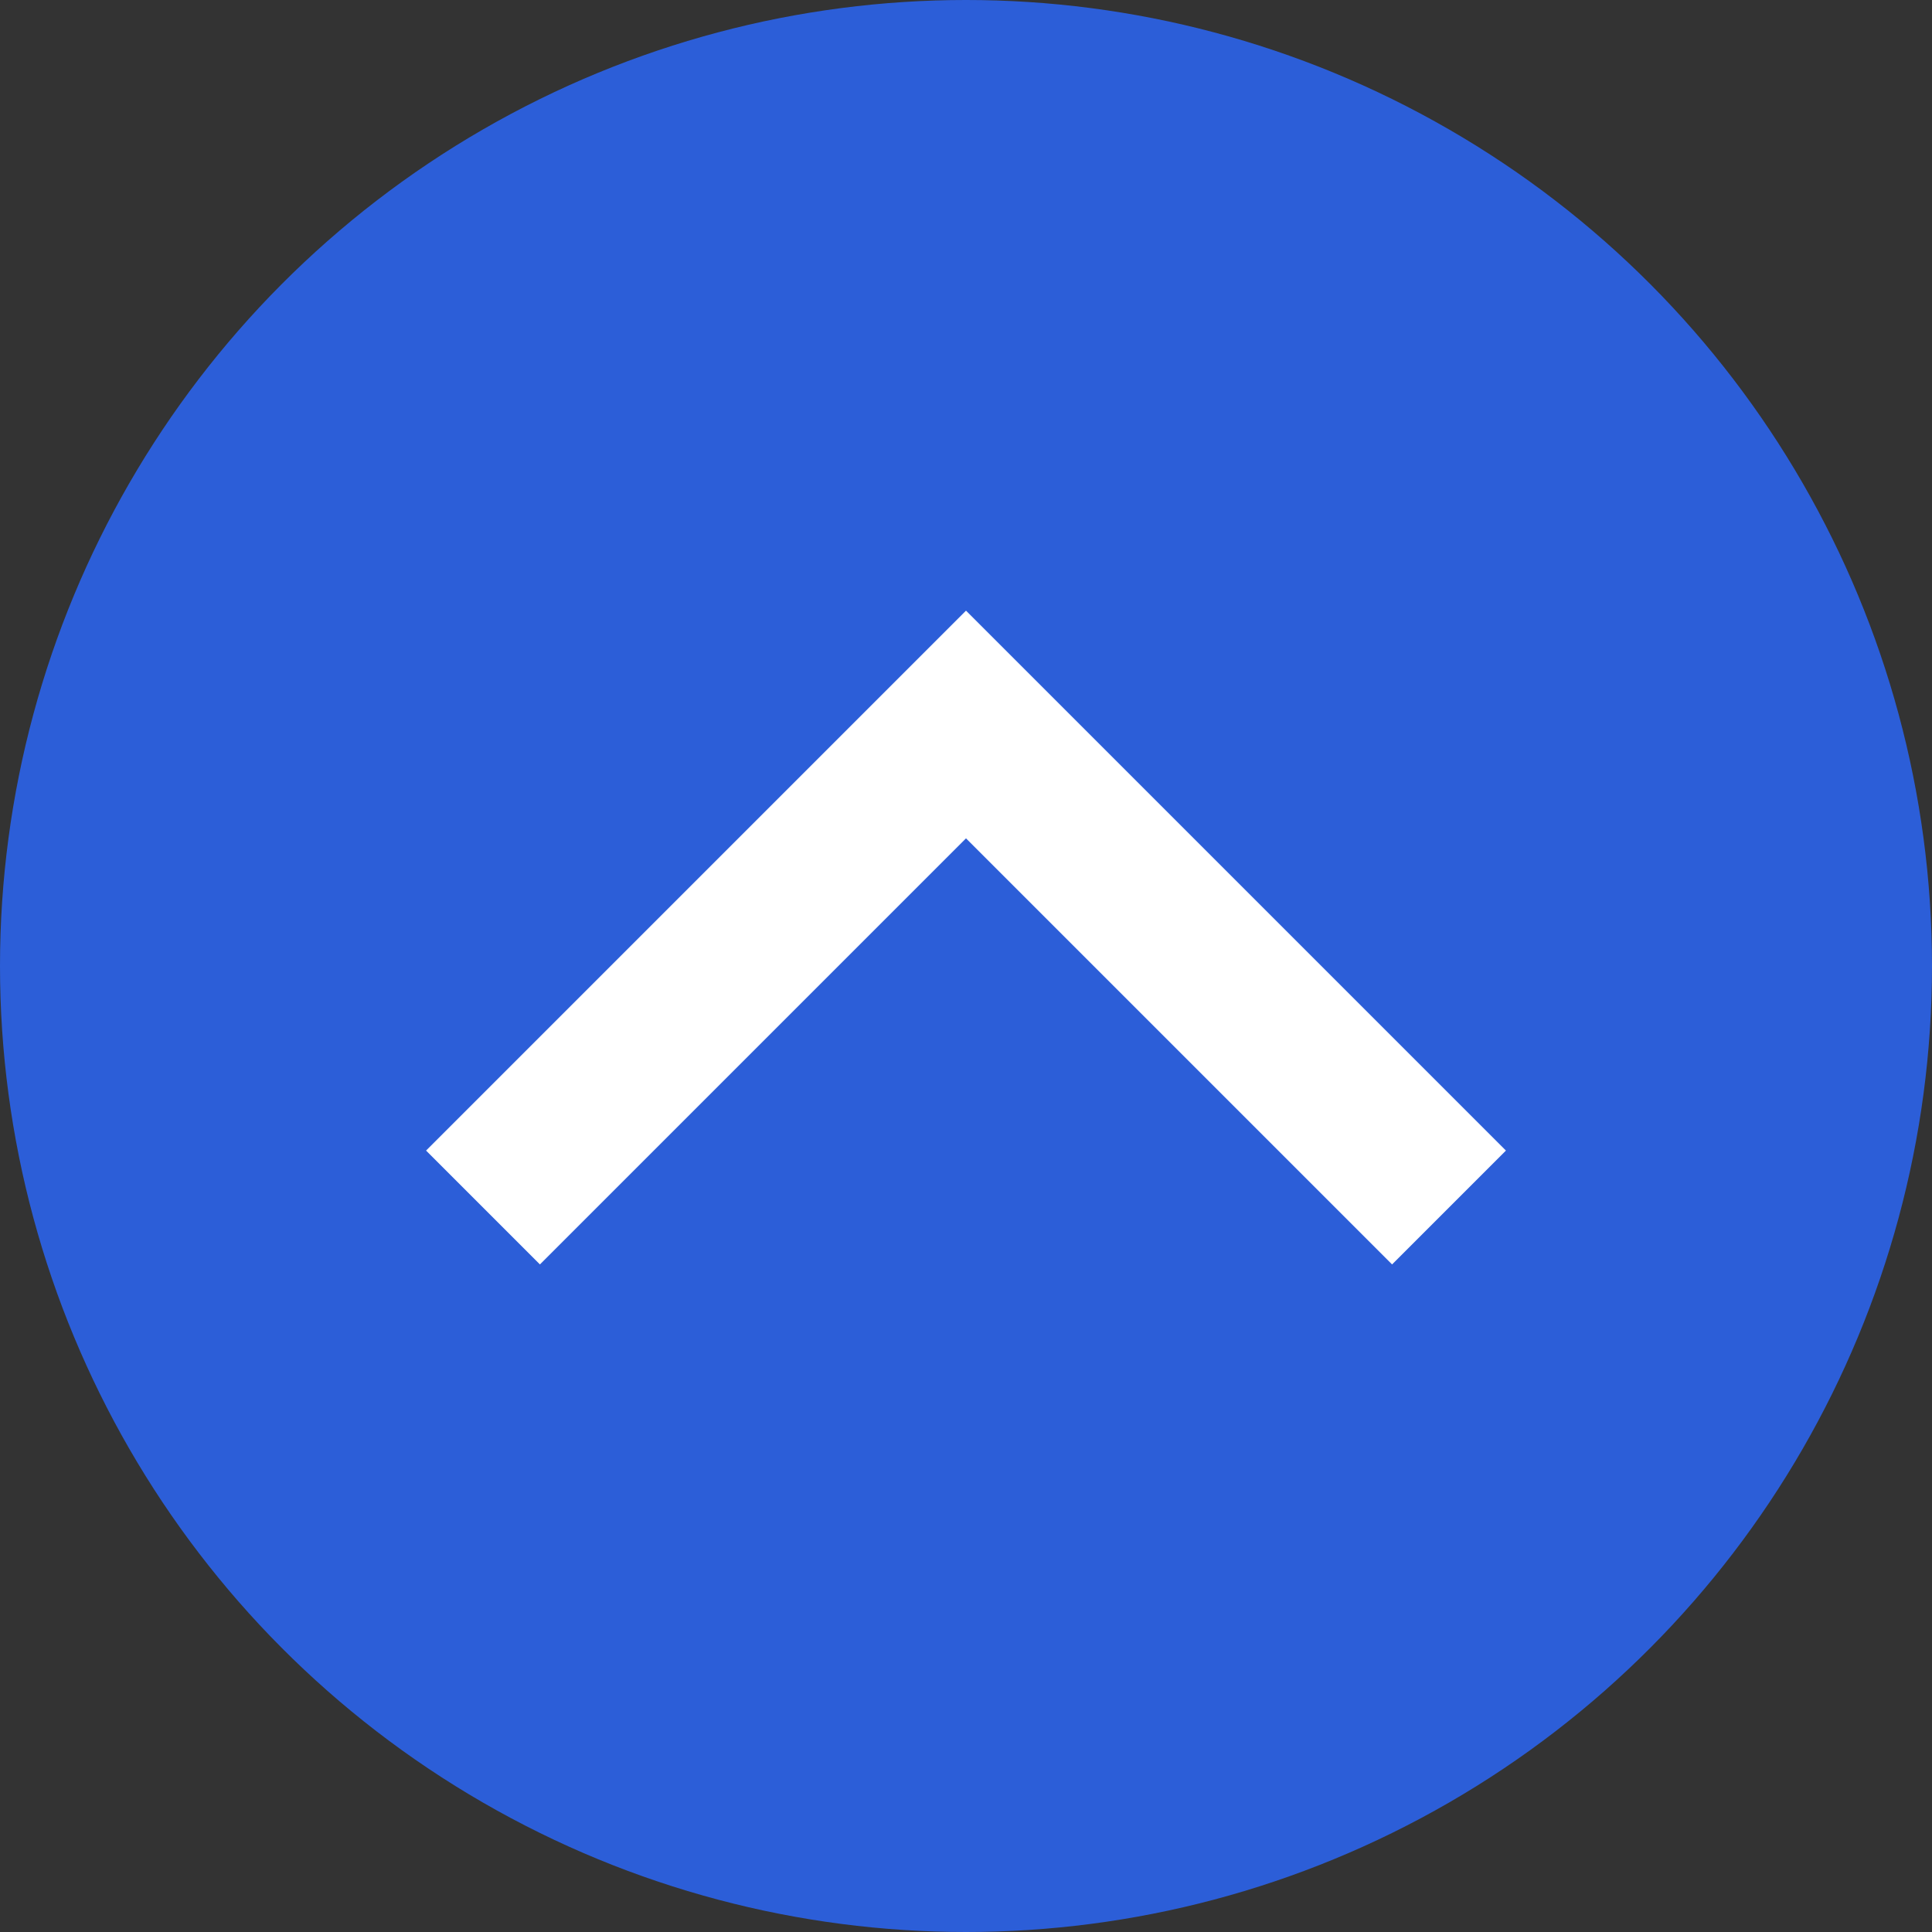 <?xml version="1.0" encoding="UTF-8"?>
<svg width="24px" height="24px" viewBox="0 0 24 24" version="1.1" xmlns="http://www.w3.org/2000/svg" xmlns:xlink="http://www.w3.org/1999/xlink">
    <rect x="0" y="0" width="24" height="24" fill="#333333" stroke="none"/>
    <!-- Generator: Sketch 51.3 (57544) - http://www.bohemiancoding.com/sketch -->
    <title>Group</title>
    <desc>Created with Sketch.</desc>
    <defs></defs>
    <g id="N11-Back-to-top" stroke="none" stroke-width="1" fill="none" fill-rule="evenodd">
        <g id="N11-Back-to-top---Mobile-landscape" transform="translate(-27, -339)" fill-rule="nonzero">
            <g id="Group-2" transform="translate(27, 339)">
                <g id="Group">
                    <circle id="Oval-Copy-3" fill="#2c5ed8" cx="12" cy="12" r="12"></circle>
                    <polyline id="Path-2-Copy-2" stroke="#FFFFFF" stroke-width="2" points="6 15 12 9 18 15"></polyline>
                </g>
            </g>
        </g>
    </g>
</svg>